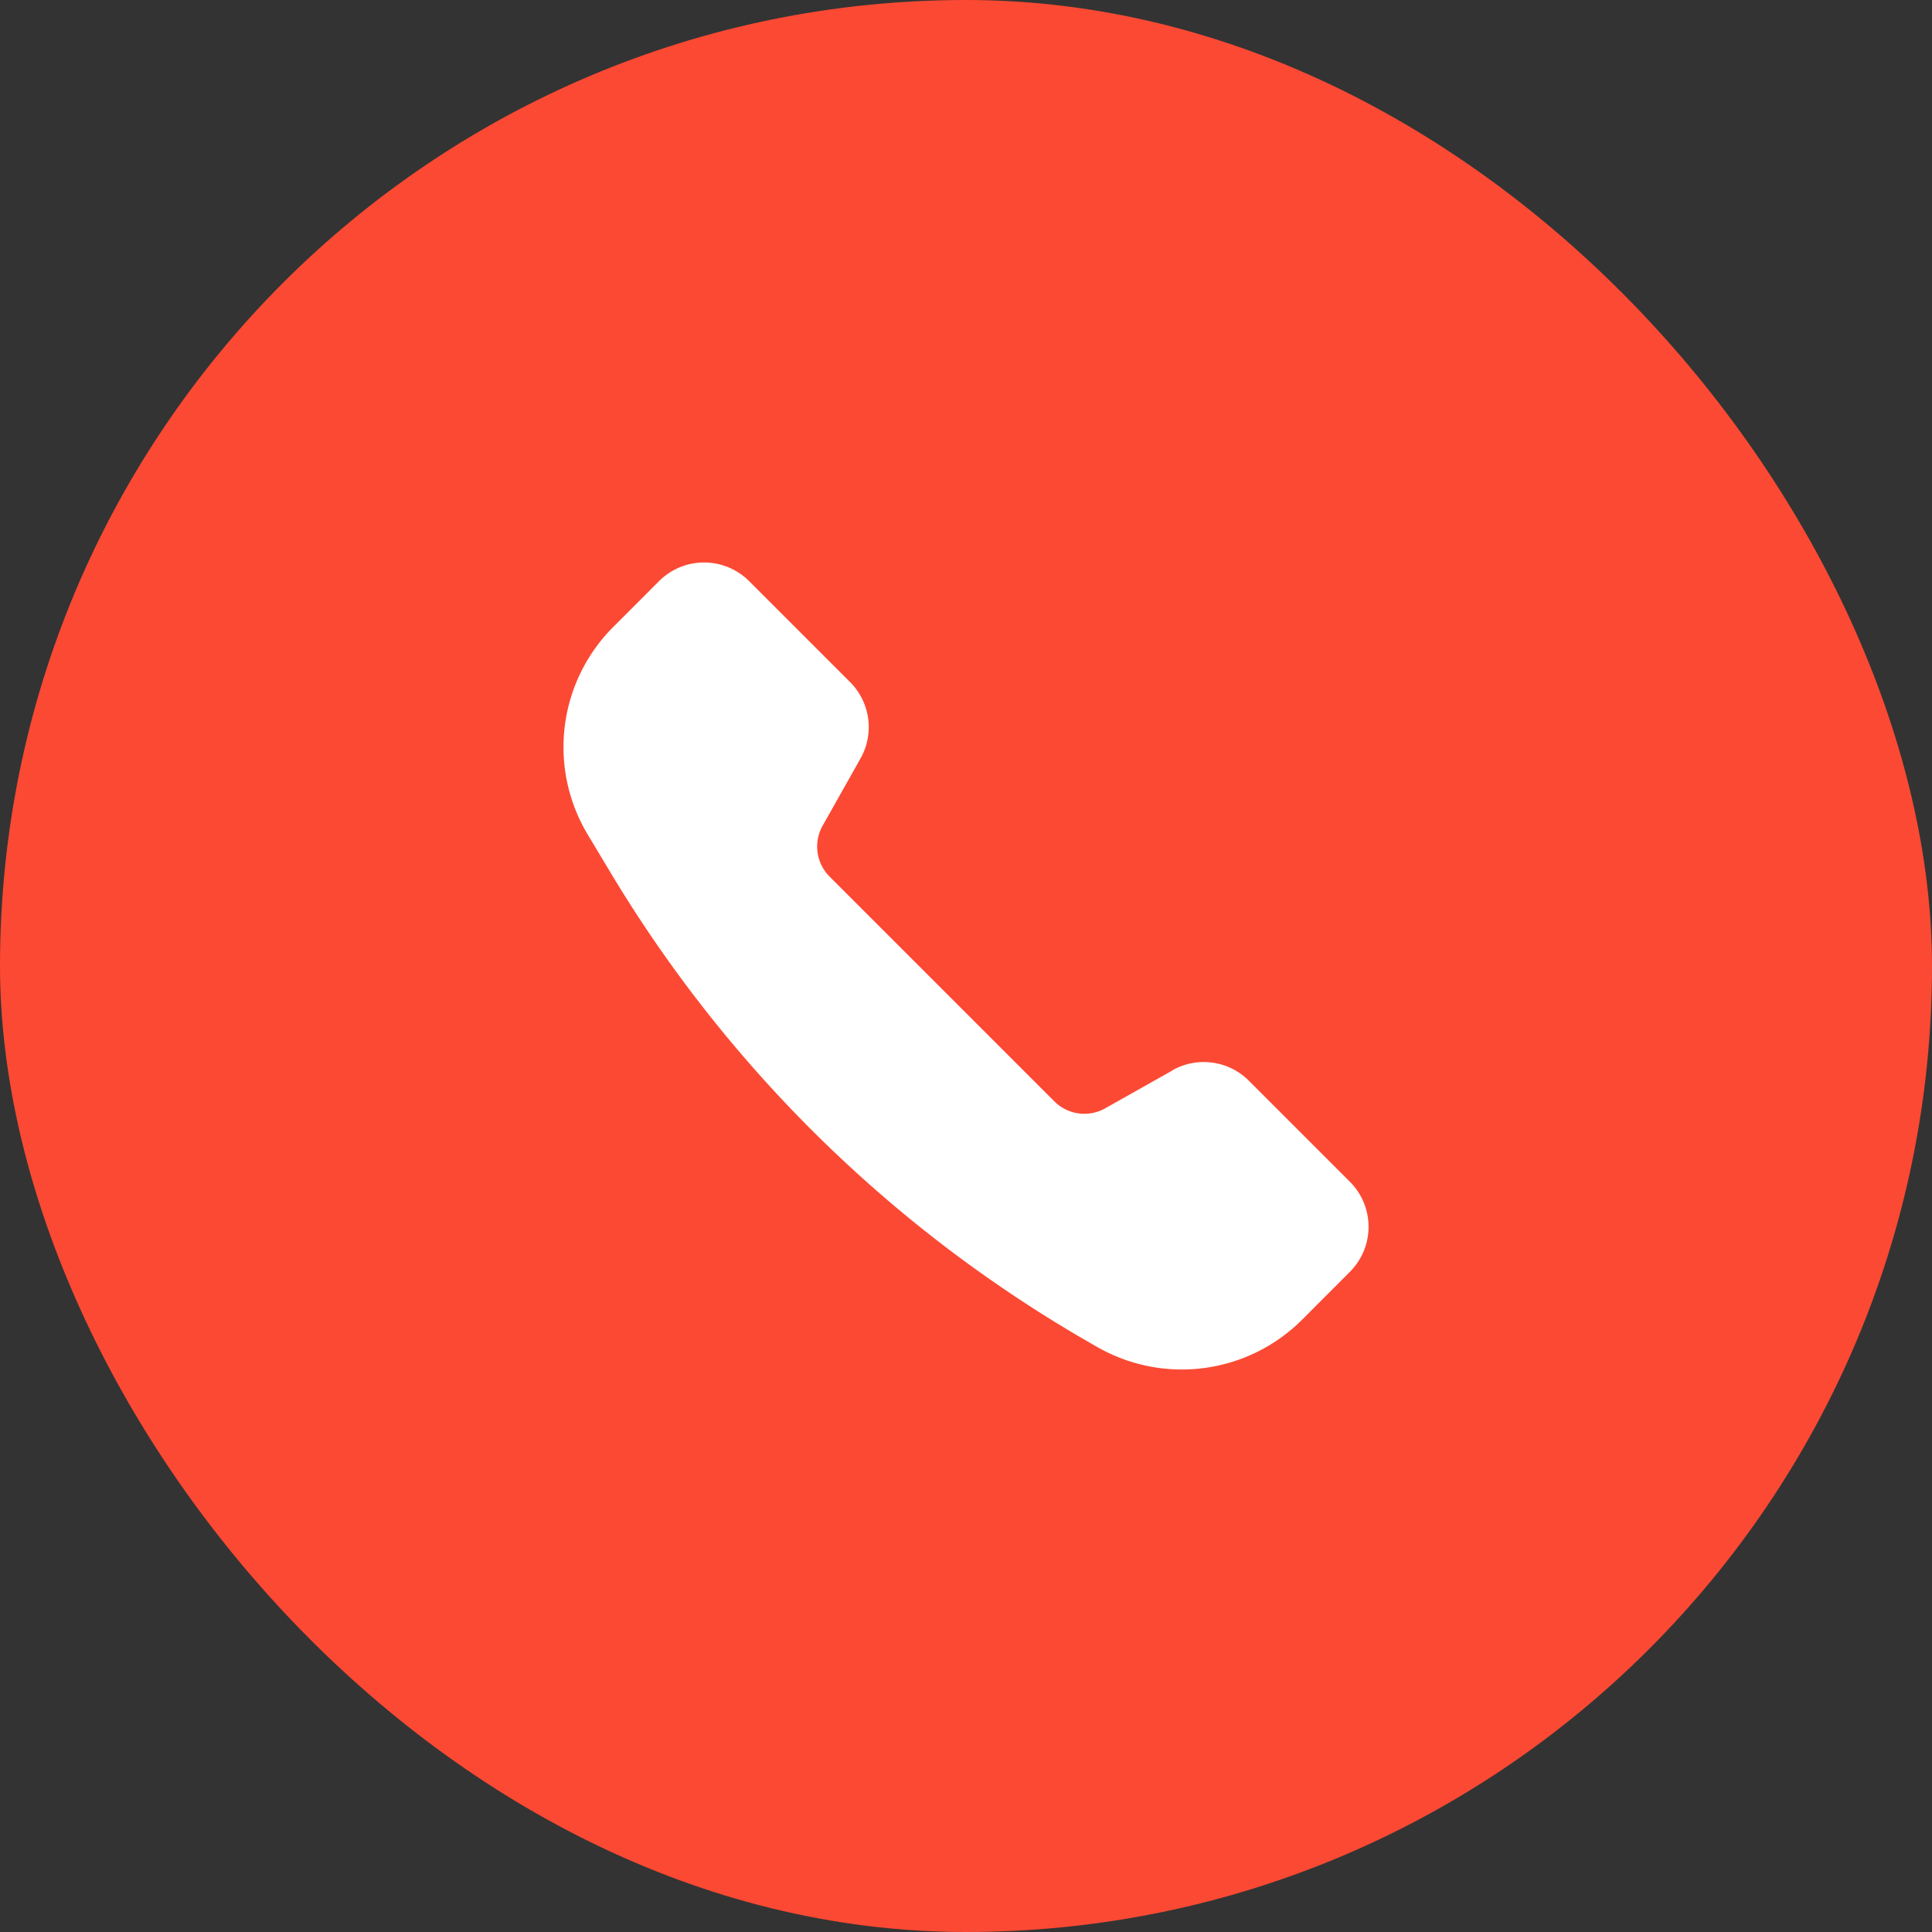 <?xml version="1.0" encoding="UTF-8"?> <svg xmlns="http://www.w3.org/2000/svg" width="60" height="60" viewBox="0 0 60 60"><rect x="0" y="0" width="60" height="60" fill="#333333" stroke="none"/><g id="Groupe_7" data-name="Groupe 7" transform="translate(-1860 -833)"><rect id="Rectangle_5" data-name="Rectangle 5" width="60" height="60" rx="30" transform="translate(1860 833)" fill="#fc4933"></rect><path id="_56bdce19a8c48f73e6f40cee79dfe7ff" data-name="56bdce19a8c48f73e6f40cee79dfe7ff" d="M20.914,17.743l-2.091,1.178a1.319,1.319,0,0,1-1.58-.217l-6.979-6.979a1.32,1.32,0,0,1-.217-1.58l1.178-2.091a1.978,1.978,0,0,0-.325-2.37L7.766,2.55a1.978,1.978,0,0,0-2.8,0L3.545,3.972a5.276,5.276,0,0,0-.793,6.446l.714,1.19A41.36,41.36,0,0,0,18.412,26.239l.141.081a5.286,5.286,0,0,0,6.382-.831L26.421,24a1.978,1.978,0,0,0,0-2.8l-3.136-3.136a1.978,1.978,0,0,0-2.371-.326Z" transform="translate(1875.5 848.499)" fill="#fff"></path></g></svg> 